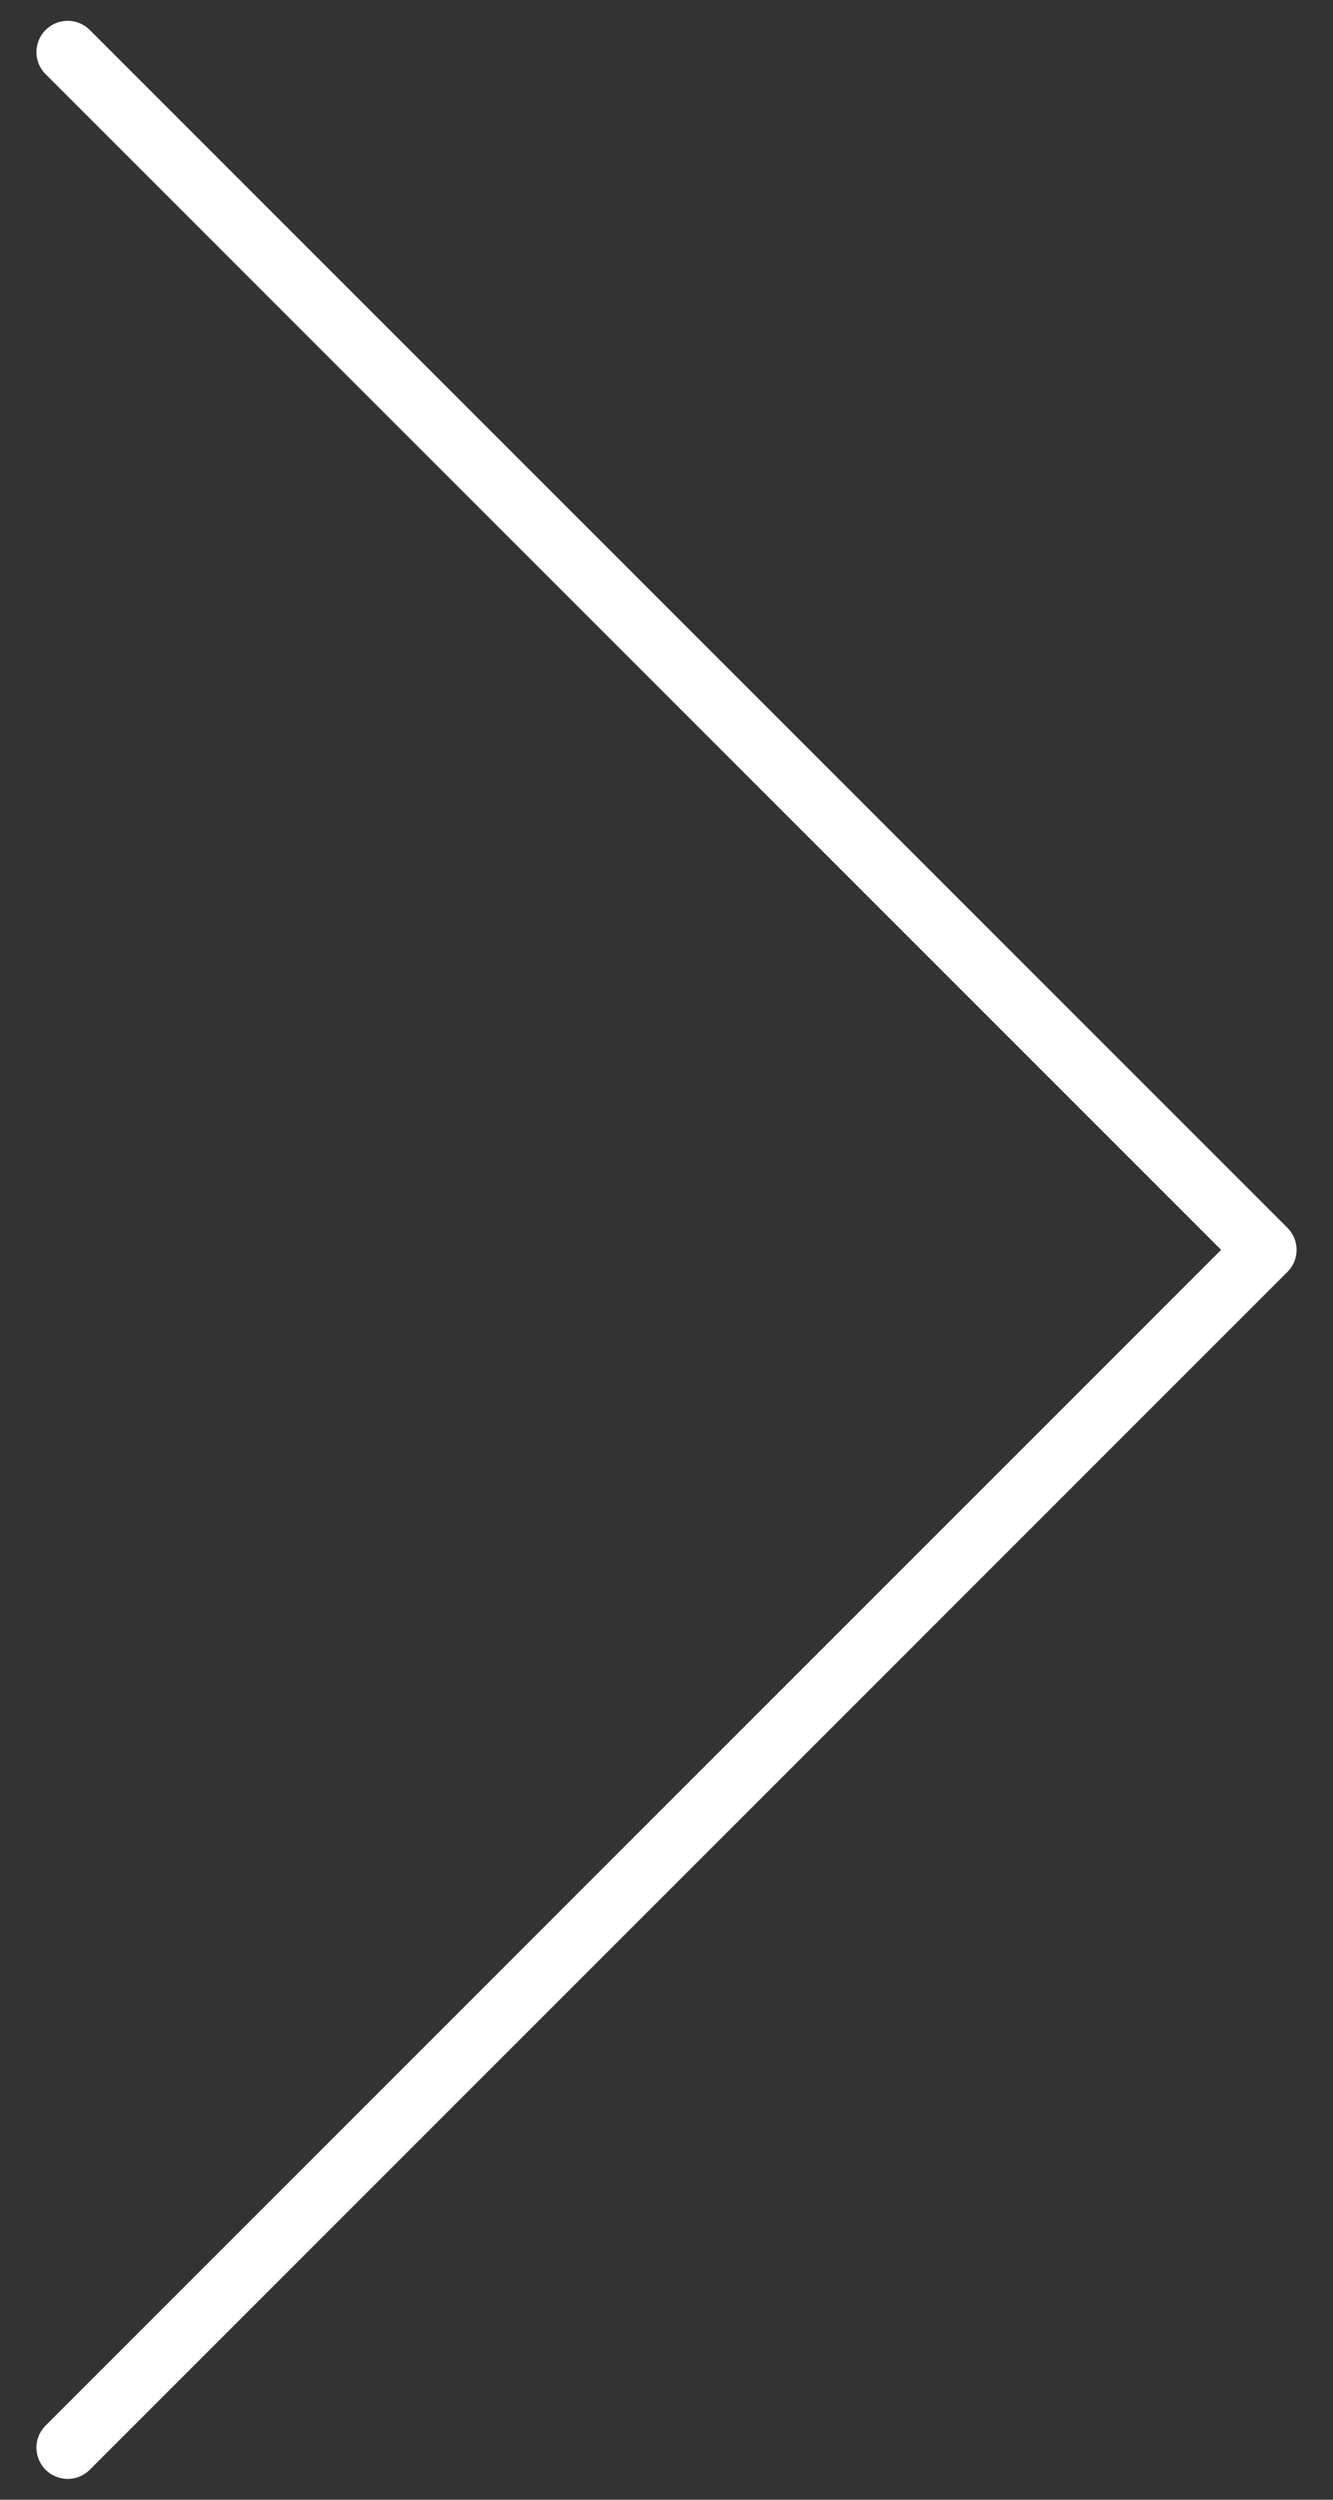 <svg width="32" height="60" viewBox="0 0 32 60" fill="none" xmlns="http://www.w3.org/2000/svg">
<rect x="0" y="0" width="32" height="60" fill="#333333" stroke="none"/>
<path d="M1.625 1.25L30.375 30L1.625 58.75" stroke="white" stroke-width="1.5" stroke-linecap="round" stroke-linejoin="round"/>
</svg>
